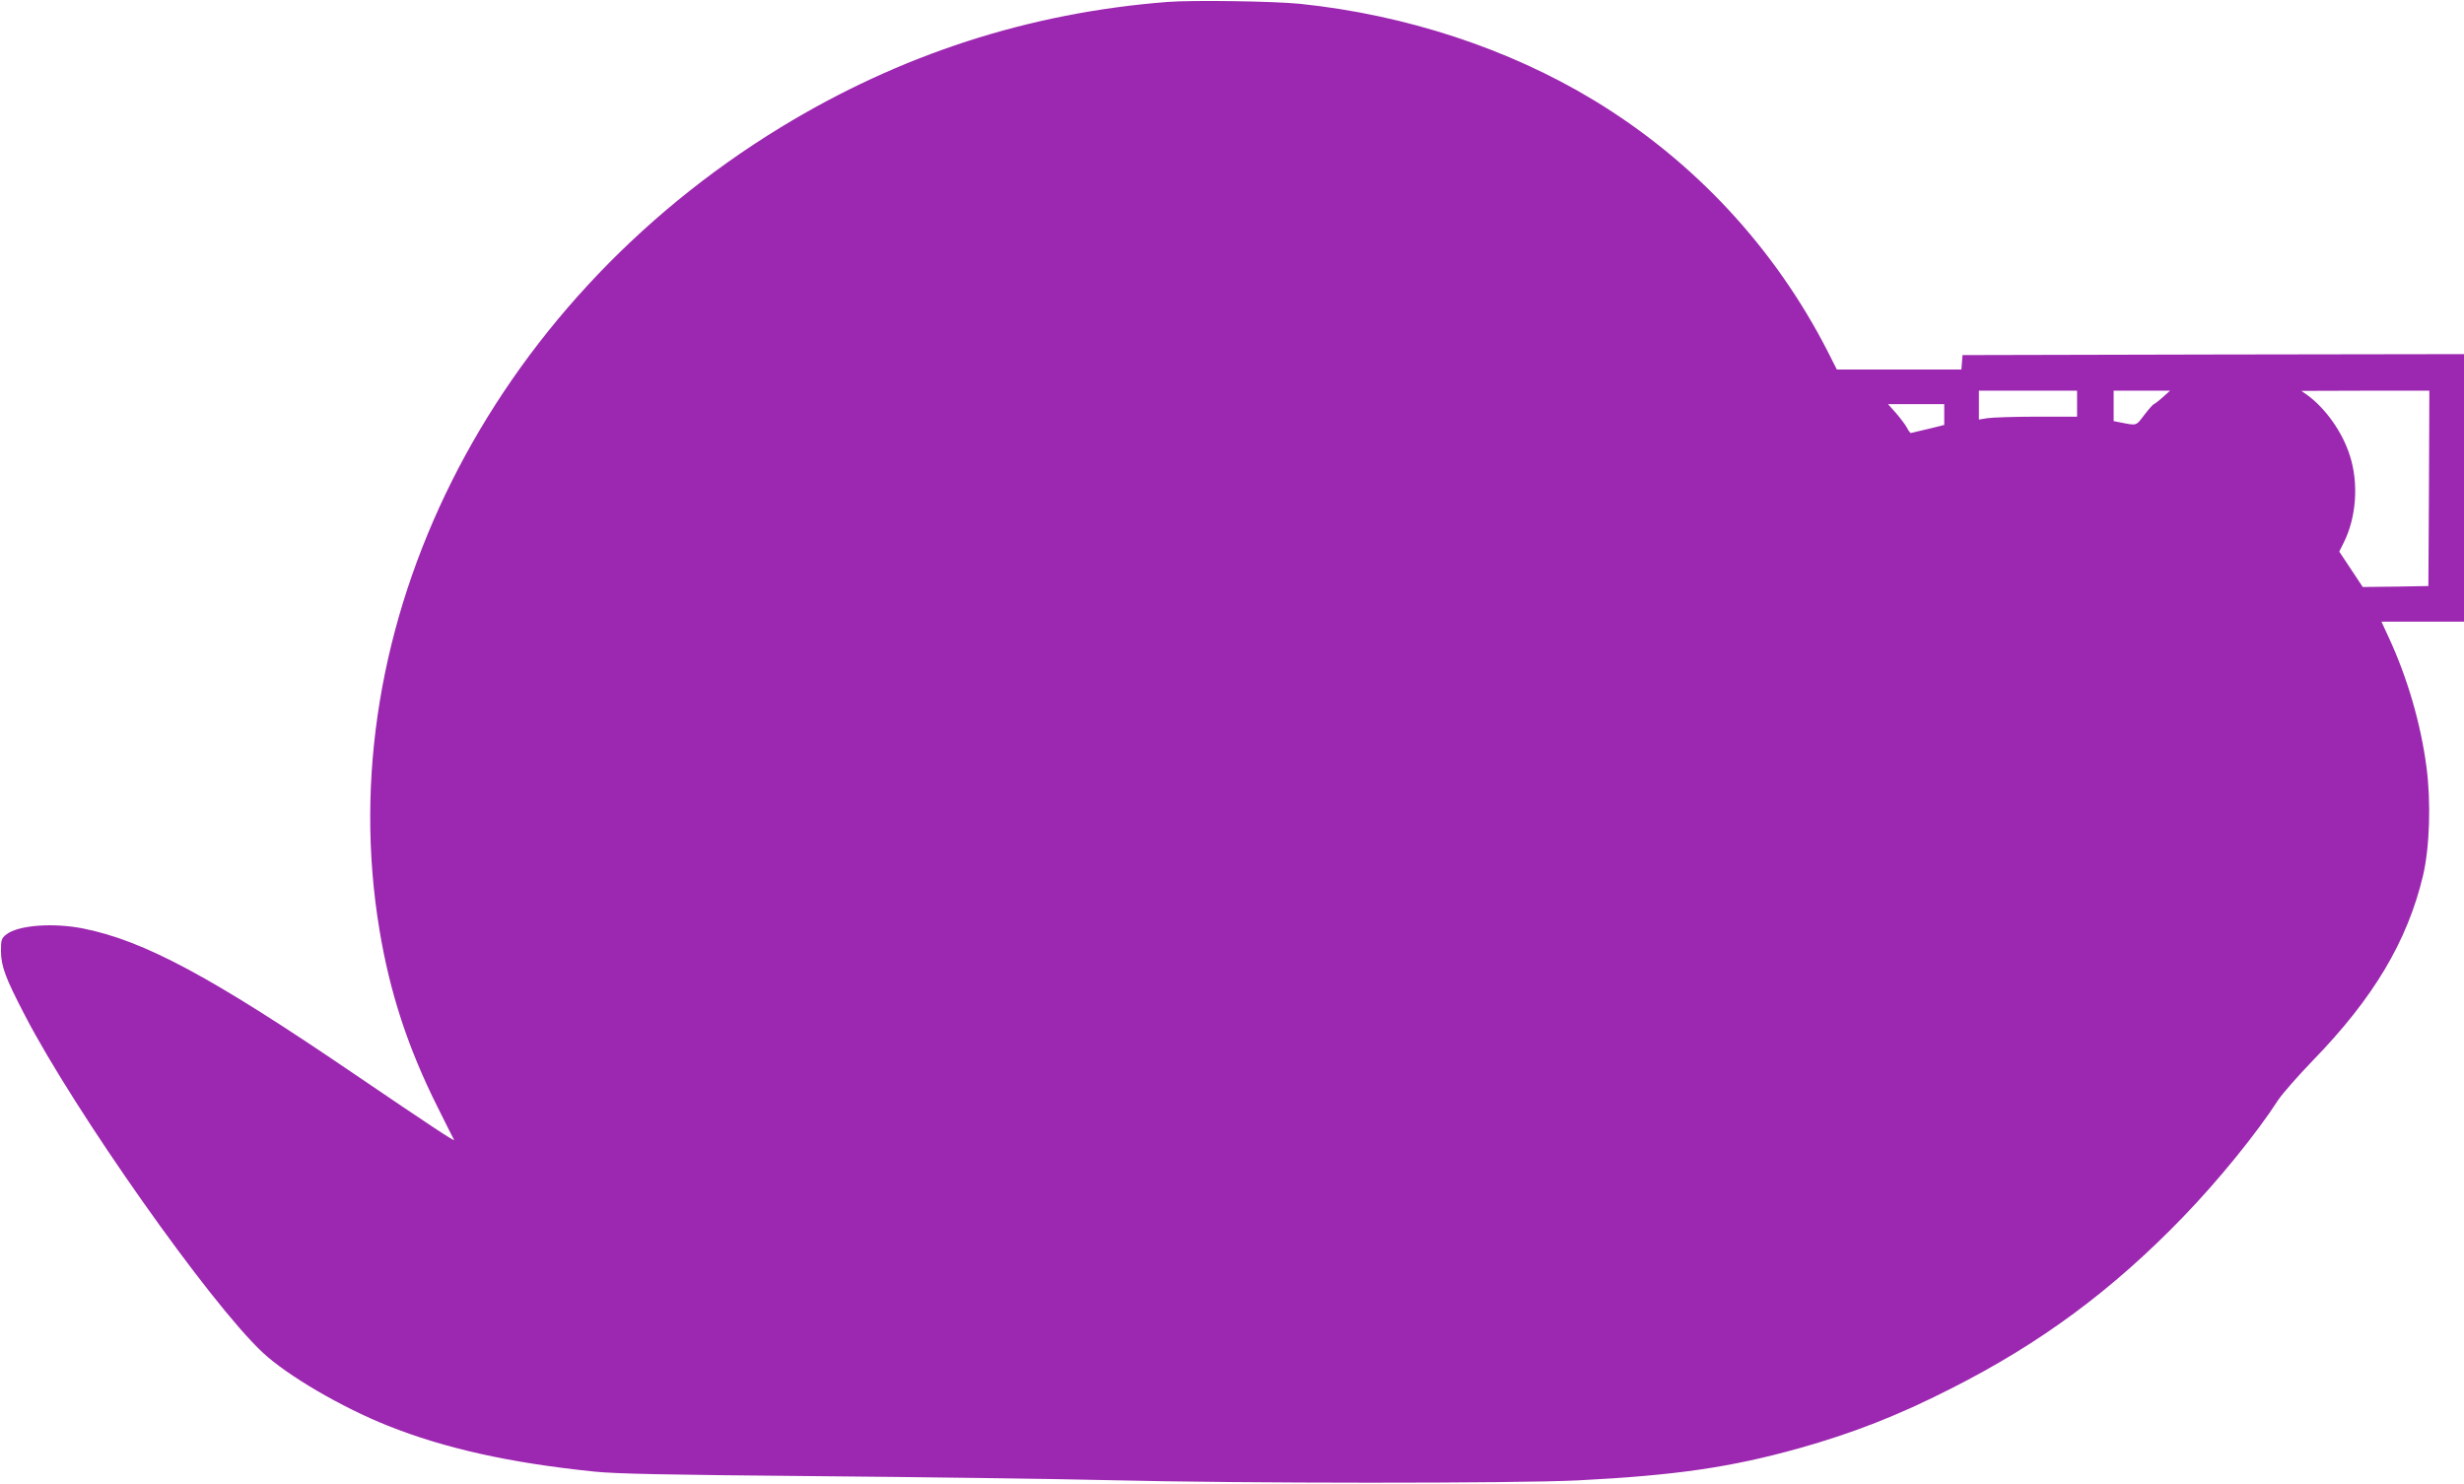 <?xml version="1.0" standalone="no"?>
<!DOCTYPE svg PUBLIC "-//W3C//DTD SVG 20010904//EN"
 "http://www.w3.org/TR/2001/REC-SVG-20010904/DTD/svg10.dtd">
<svg version="1.0" xmlns="http://www.w3.org/2000/svg"
 width="1280pt" height="771pt" viewBox="0 0 1280 771"
 preserveAspectRatio="xMidYMid meet">
<g transform="translate(0,771) scale(0.1,-0.1)"
fill="#9c27b0" stroke="none">
<path d="M6066 7700 c-721 -56 -1390 -273 -2011 -652 -1514 -925 -2346 -2588
-2084 -4168 54 -328 149 -617 302 -922 45 -90 83 -167 86 -171 4 -10 -113 67
-534 353 -731 497 -1075 681 -1390 745 -158 32 -340 18 -402 -30 -26 -21 -28
-29 -28 -87 1 -79 22 -137 124 -333 259 -500 960 -1495 1235 -1752 128 -120
410 -285 651 -381 296 -118 633 -193 1070 -238 117 -12 369 -17 1160 -24 556
-5 1242 -14 1525 -21 679 -17 2096 -17 2425 -1 508 26 793 67 1151 167 278 78
514 170 789 310 463 234 837 510 1205 891 183 189 385 438 495 609 22 33 103
125 180 205 315 324 491 620 572 960 35 148 42 385 18 565 -30 227 -99 463
-196 673 l-38 82 215 0 214 0 0 695 0 695 -1302 -2 -1303 -3 -3 -37 -3 -38
-324 0 -323 0 -47 93 c-276 540 -695 991 -1215 1306 -444 269 -978 444 -1525
501 -138 14 -556 20 -689 10z m4724 -2087 l0 -68 -213 0 c-116 0 -231 -4 -254
-8 l-43 -7 0 75 0 75 255 0 255 0 0 -67z m444 32 c-21 -19 -42 -34 -45 -35 -4
0 -26 -25 -49 -55 -46 -60 -37 -57 -130 -39 l-30 6 0 79 0 79 147 0 146 0 -39
-35z m1384 -472 l-3 -508 -170 -3 -171 -2 -61 92 -61 92 23 46 c66 132 79 310
31 456 -39 121 -126 243 -221 312 l-30 21 333 1 332 0 -2 -507z m-2518 383 l0
-54 -85 -21 c-46 -11 -87 -21 -89 -21 -3 0 -12 12 -20 28 -8 15 -33 48 -56 75
l-42 47 146 0 146 0 0 -54z"/>
</g>
</svg>
